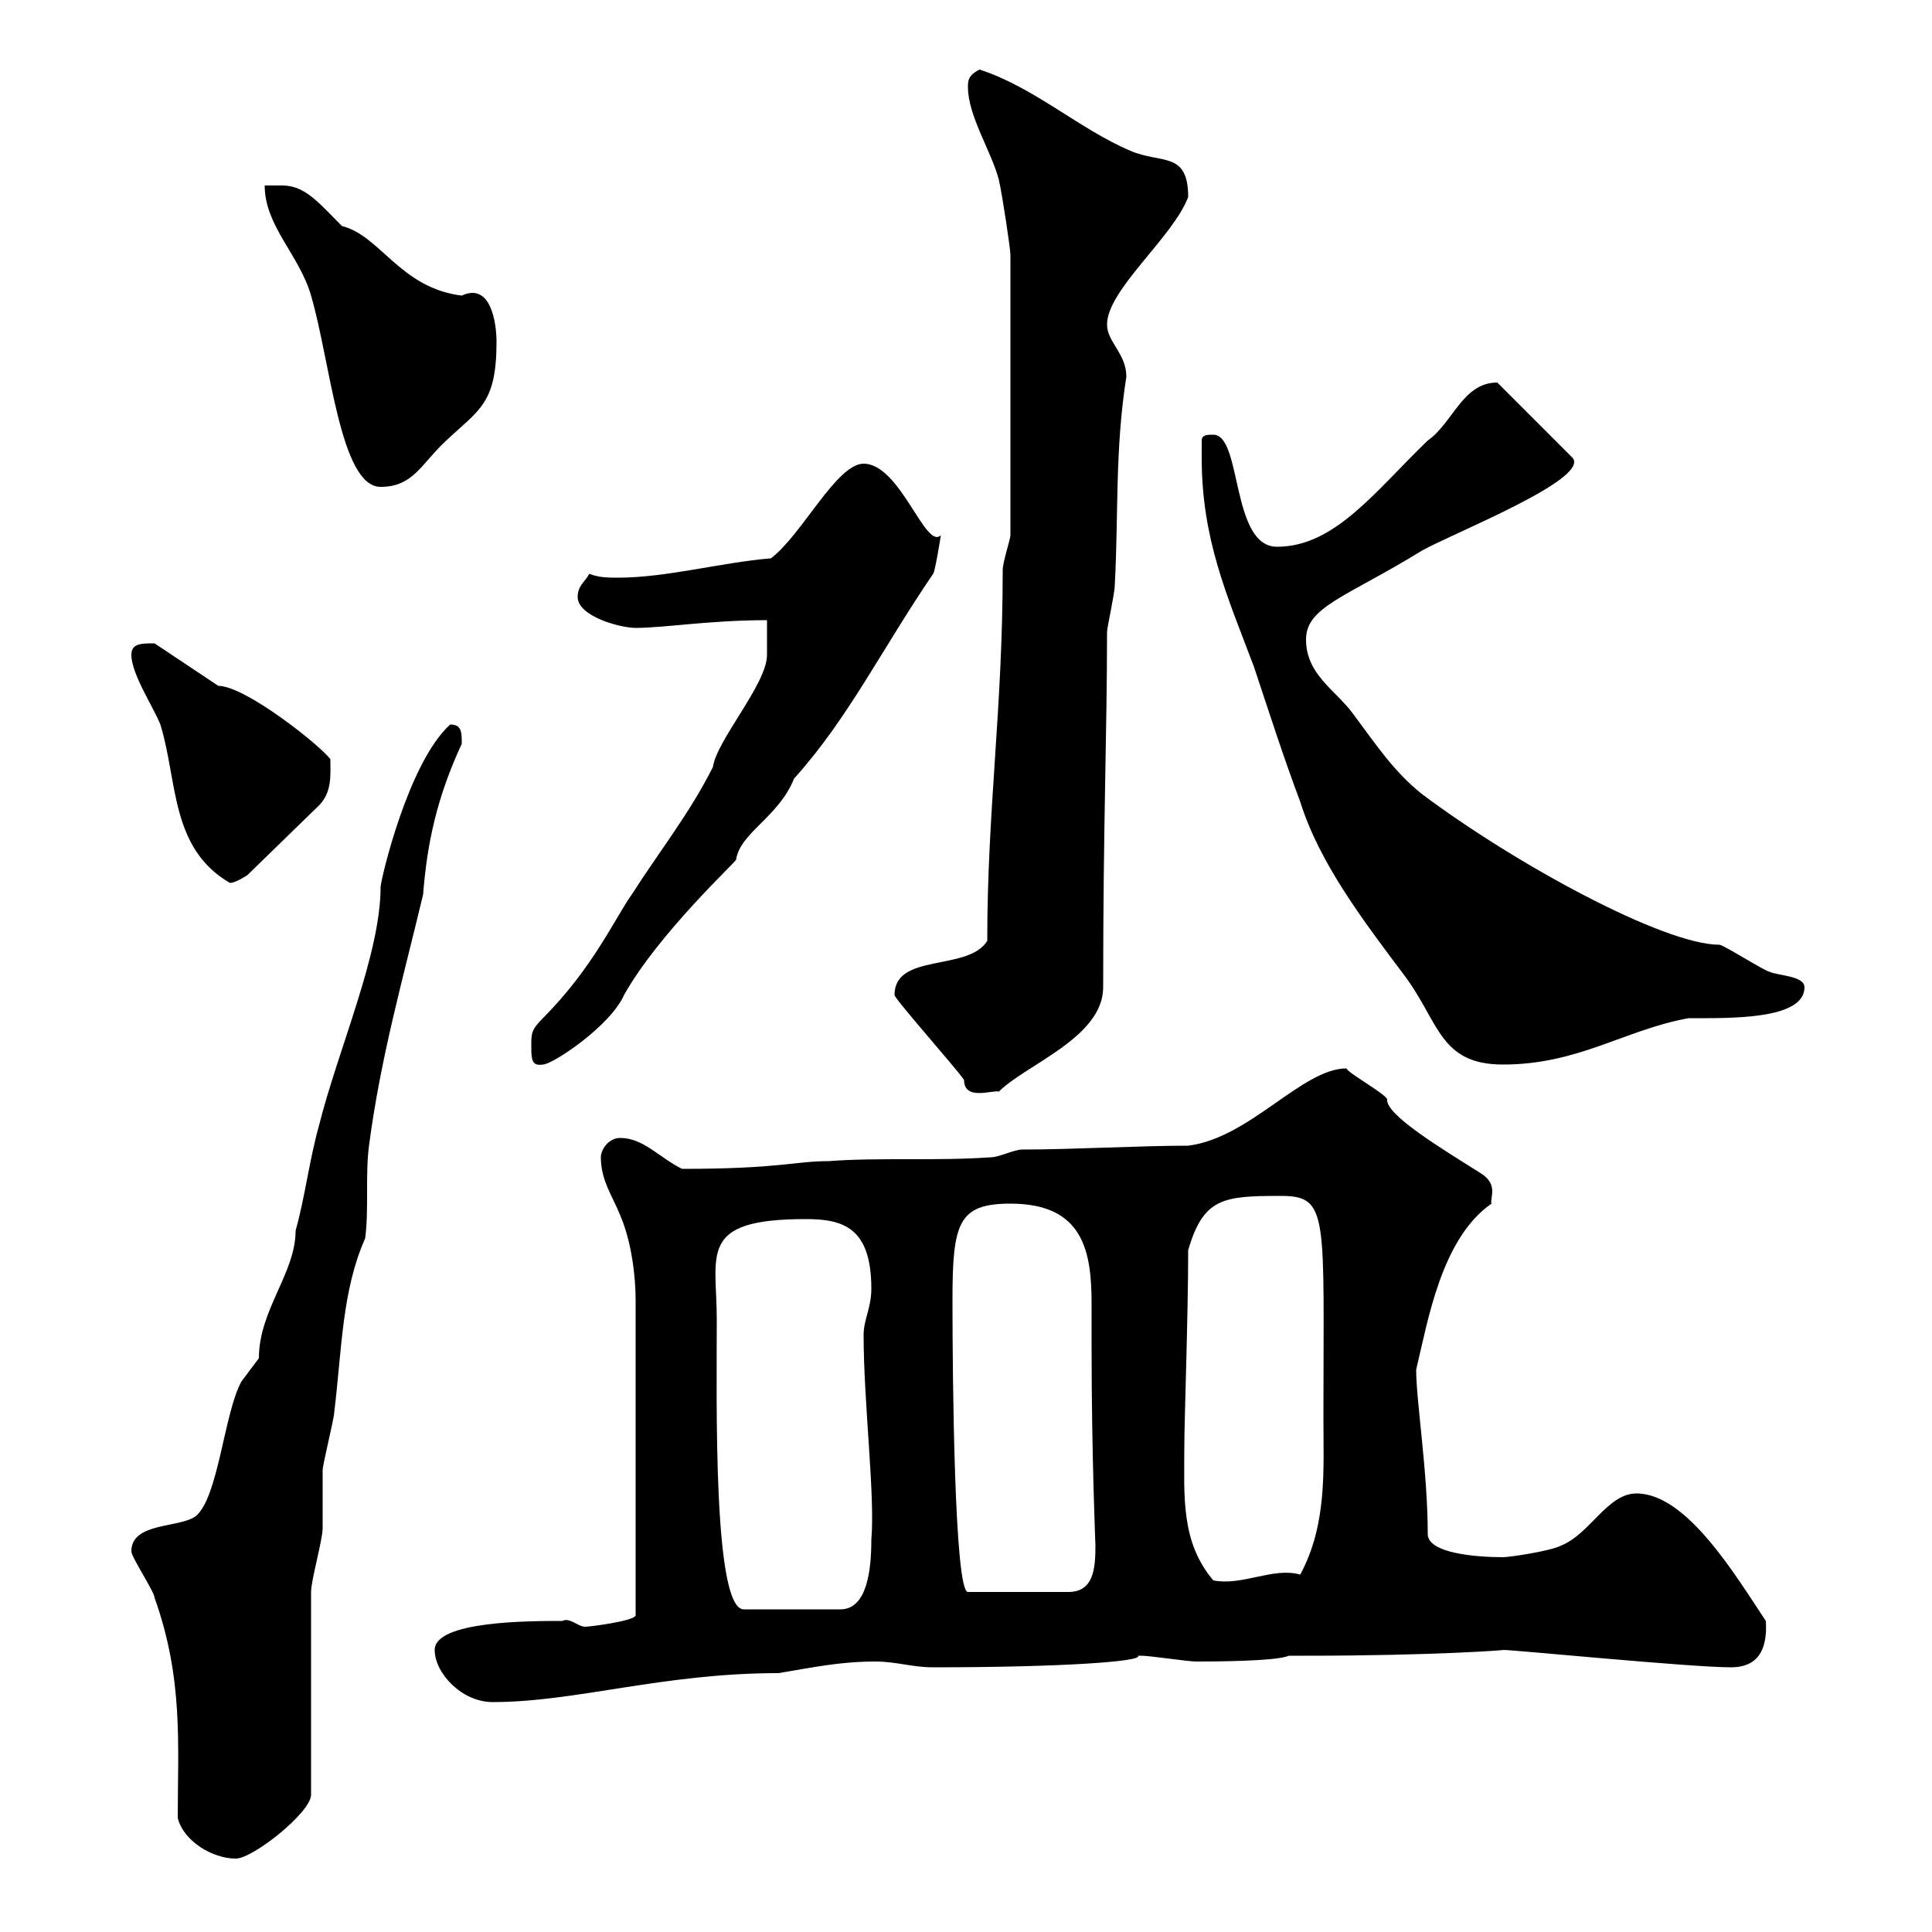 <svg xmlns="http://www.w3.org/2000/svg" xmlns:xlink="http://www.w3.org/1999/xlink" width="300" height="300"><path d="M27.60 282.30C28.50 285.90 33 288.60 36.60 288.60C39.30 288.60 48.30 281.40 48.30 278.70L48.30 247.20C48.30 245.40 50.10 239.10 50.10 237.30C50.10 236.40 50.10 229.20 50.10 228.30C50.10 227.40 51.90 220.20 51.90 219.30C53.10 209.40 53.10 200.40 56.70 192.30C57.30 187.80 56.70 182.40 57.30 177.90C59.10 164.10 62.70 151.50 65.70 138.90C66.30 131.10 67.80 123.90 71.70 115.50C71.70 113.70 71.70 112.50 69.90 112.50C63.30 118.50 59.10 136.80 59.10 137.70C59.10 148.20 52.50 162.90 49.50 174.90C48 180.30 47.40 185.70 45.90 191.10C45.90 197.70 40.20 203.40 40.20 210.90C40.20 210.90 37.50 214.50 37.50 214.50C34.80 219.30 33.90 232.80 30.30 235.50C27.60 237.30 20.40 236.40 20.40 240.90C20.40 241.80 24 247.20 24 248.10C28.50 260.70 27.60 270.90 27.60 282.30ZM67.50 256.20C67.50 259.80 71.70 264.30 76.50 264.30C89.40 264.30 102.90 259.80 120.90 259.80C126.30 258.90 130.50 258 135.90 258C139.20 258 141.60 258.90 144.90 258.90C164.70 258.90 177.60 258 176.70 257.10C177.30 257.10 177.30 257.10 177.30 257.10C178.50 257.10 184.50 258 185.70 258C187.50 258 198.30 258 200.10 257.10L202.80 257.10C222.60 257.10 234.30 256.20 233.40 256.20C235.20 256.20 262.50 258.90 268.80 258.90C272.70 258.90 274.50 256.50 274.20 251.70C269.40 244.50 261.90 231.90 254.10 231.90C249.60 231.90 246.90 238.20 242.40 240C240.60 240.90 234.30 241.80 233.40 241.80C229.20 241.80 221.70 241.20 221.70 238.20C221.70 228.60 219.90 217.50 219.90 212.70C221.70 205.20 223.80 192.30 231.60 186.90C231.30 186 232.80 183.90 229.80 182.10C224.10 178.50 215.10 173.10 215.40 170.70C215.10 169.80 209.10 166.50 209.10 165.90C202.20 165.90 194.10 176.70 184.50 177.90C177 177.90 166.50 178.50 158.70 178.50C157.50 178.50 155.10 179.70 153.90 179.70C145.50 180.30 136.50 179.70 128.70 180.30C123.30 180.30 121.20 181.50 105.90 181.50C102.30 179.70 99.90 176.70 96.30 176.70C94.50 176.70 93.30 178.50 93.30 179.70C93.30 183.30 95.10 185.70 96.30 188.70C98.10 192.90 98.70 198.30 98.70 201.90L98.70 250.80C98.70 251.70 91.50 252.60 90.90 252.60C89.70 252.60 88.50 251.10 87.30 251.70C82.20 251.70 67.50 251.70 67.50 256.20ZM111.30 204.90C111.30 194.70 108.30 189.30 125.10 189.30C130.80 189.30 135.30 190.50 135.30 200.10C135.30 203.10 134.10 204.90 134.10 207.30C134.10 217.80 135.90 232.20 135.30 239.10C135.30 243.60 134.70 249.90 130.50 249.90L115.50 249.90C110.70 249.90 111.30 217.50 111.30 204.90ZM147.90 201.90C147.90 189.90 148.80 186.90 156.90 186.90C168.30 186.90 169.50 194.40 169.50 202.50C169.50 204.90 169.50 207 169.50 209.10C169.50 225.90 170.10 240 170.10 240C170.10 243.60 169.80 247.20 165.90 247.20L150.30 247.20C148.20 247.20 147.90 213.90 147.90 201.90ZM183.90 224.70C183.90 220.50 184.50 204.30 184.50 194.10C186.90 186 189.90 185.70 198.90 185.70C206.40 185.70 205.50 188.70 205.50 220.20C205.50 228.30 206.10 236.70 201.90 244.50C197.70 243.30 192.90 246.30 188.40 245.40C183.30 239.40 183.90 232.20 183.90 224.70ZM138.90 154.50C138.90 155.10 148.50 165.90 149.70 167.70C149.70 171 154.20 169.20 155.10 169.50C159.30 165.30 171.30 161.10 171.30 153.30C171.30 127.50 171.90 114 171.90 98.10C171.90 97.50 173.10 92.10 173.10 90.90C173.70 79.80 173.10 69.90 174.90 58.50C174.90 54.90 171.90 53.10 171.90 50.40C171.90 45 182.10 36.90 184.50 30.60C184.50 23.40 180.30 25.50 175.50 23.40C167.70 20.10 160.50 13.50 152.10 10.80C150.30 11.70 150.30 12.60 150.30 13.50C150.30 18 153.90 23.40 155.10 27.90C155.70 30.60 156.90 38.70 156.90 39.60L156.90 83.10C156.90 83.70 155.70 87.30 155.70 88.50C155.70 110.10 153.30 125.70 153.30 146.10C150.30 150.90 138.90 147.90 138.90 154.50ZM82.50 162.30C82.50 164.40 82.50 165.60 84.30 165.30C85.80 165.30 94.80 159.30 96.90 154.50C102.30 144.90 114.30 133.80 114.30 133.50C114.90 129.30 120.90 126.90 123.30 120.90C131.70 111.60 137.10 100.50 144.90 89.10C145.20 88.80 146.10 83.10 146.10 83.10C143.70 85.50 139.80 72 134.10 72C129.90 72 124.50 83.10 119.70 86.70C112.20 87.30 103.50 89.70 96 89.70C94.50 89.70 93 89.70 91.50 89.10C90.90 90.30 89.70 90.90 89.70 92.70C89.70 95.70 96.30 97.50 98.70 97.50C103.20 97.50 110.10 96.30 119.10 96.30C119.10 97.50 119.10 101.10 119.10 101.70C119.10 106.20 111.30 114.90 110.70 119.10C107.10 126.30 102.30 132.30 98.10 138.90C95.70 142.20 92.10 150.30 84.30 158.10C82.50 159.90 82.50 160.50 82.50 162.30ZM186.60 71.10C186.60 83.70 190.50 92.40 194.70 103.50C197.10 110.70 199.20 117.30 201.90 124.50C204.90 134.10 211.80 143.10 218.10 151.50C223.50 158.70 223.50 165.30 233.40 165.30C245.10 165.30 252.30 159.90 262.20 158.10C268.50 158.10 280.20 158.40 280.20 153.30C280.20 151.50 276 151.50 274.80 150.90C274.20 150.90 267.60 146.70 267 146.70C258.30 146.70 235.20 134.10 220.80 123.30C216.30 119.70 213.60 115.50 210 110.70C207.30 107.10 202.80 104.70 202.80 99.30C202.80 94.20 209.10 92.70 220.80 85.50C225.60 82.80 246.90 74.40 244.20 71.10L232.50 59.40C227.10 59.40 225.60 65.70 221.70 68.40C213.60 76.20 207.30 84.90 198.30 84.90C191.10 84.90 192.90 67.50 188.40 67.50C187.50 67.50 186.60 67.50 186.60 68.40C186.60 69.30 186.60 71.10 186.60 71.10ZM20.40 101.70C20.40 104.70 24 110.10 24.90 112.50C27.60 121.20 26.40 131.70 35.70 137.10C36.60 137.10 38.40 135.90 38.40 135.90L49.50 125.10C51.60 123 51.30 120.30 51.30 117.90C49.80 115.80 38.10 106.50 33.90 106.50C32.10 105.30 25.80 101.10 24 99.90C21.90 99.90 20.40 99.90 20.40 101.70ZM41.10 28.80C41.10 35.10 46.50 39.60 48.30 45.90C51.30 56.10 52.80 75.60 59.10 75.60C64.20 75.60 65.40 72 69.30 68.40C74.40 63.60 77.10 62.70 77.10 53.10C77.10 50.10 76.20 43.80 71.70 45.90C62.10 44.70 59.10 36.60 53.10 35.10C49.50 31.50 47.40 28.80 43.80 28.80C42.60 28.80 41.70 28.80 41.10 28.80Z"/></svg>
